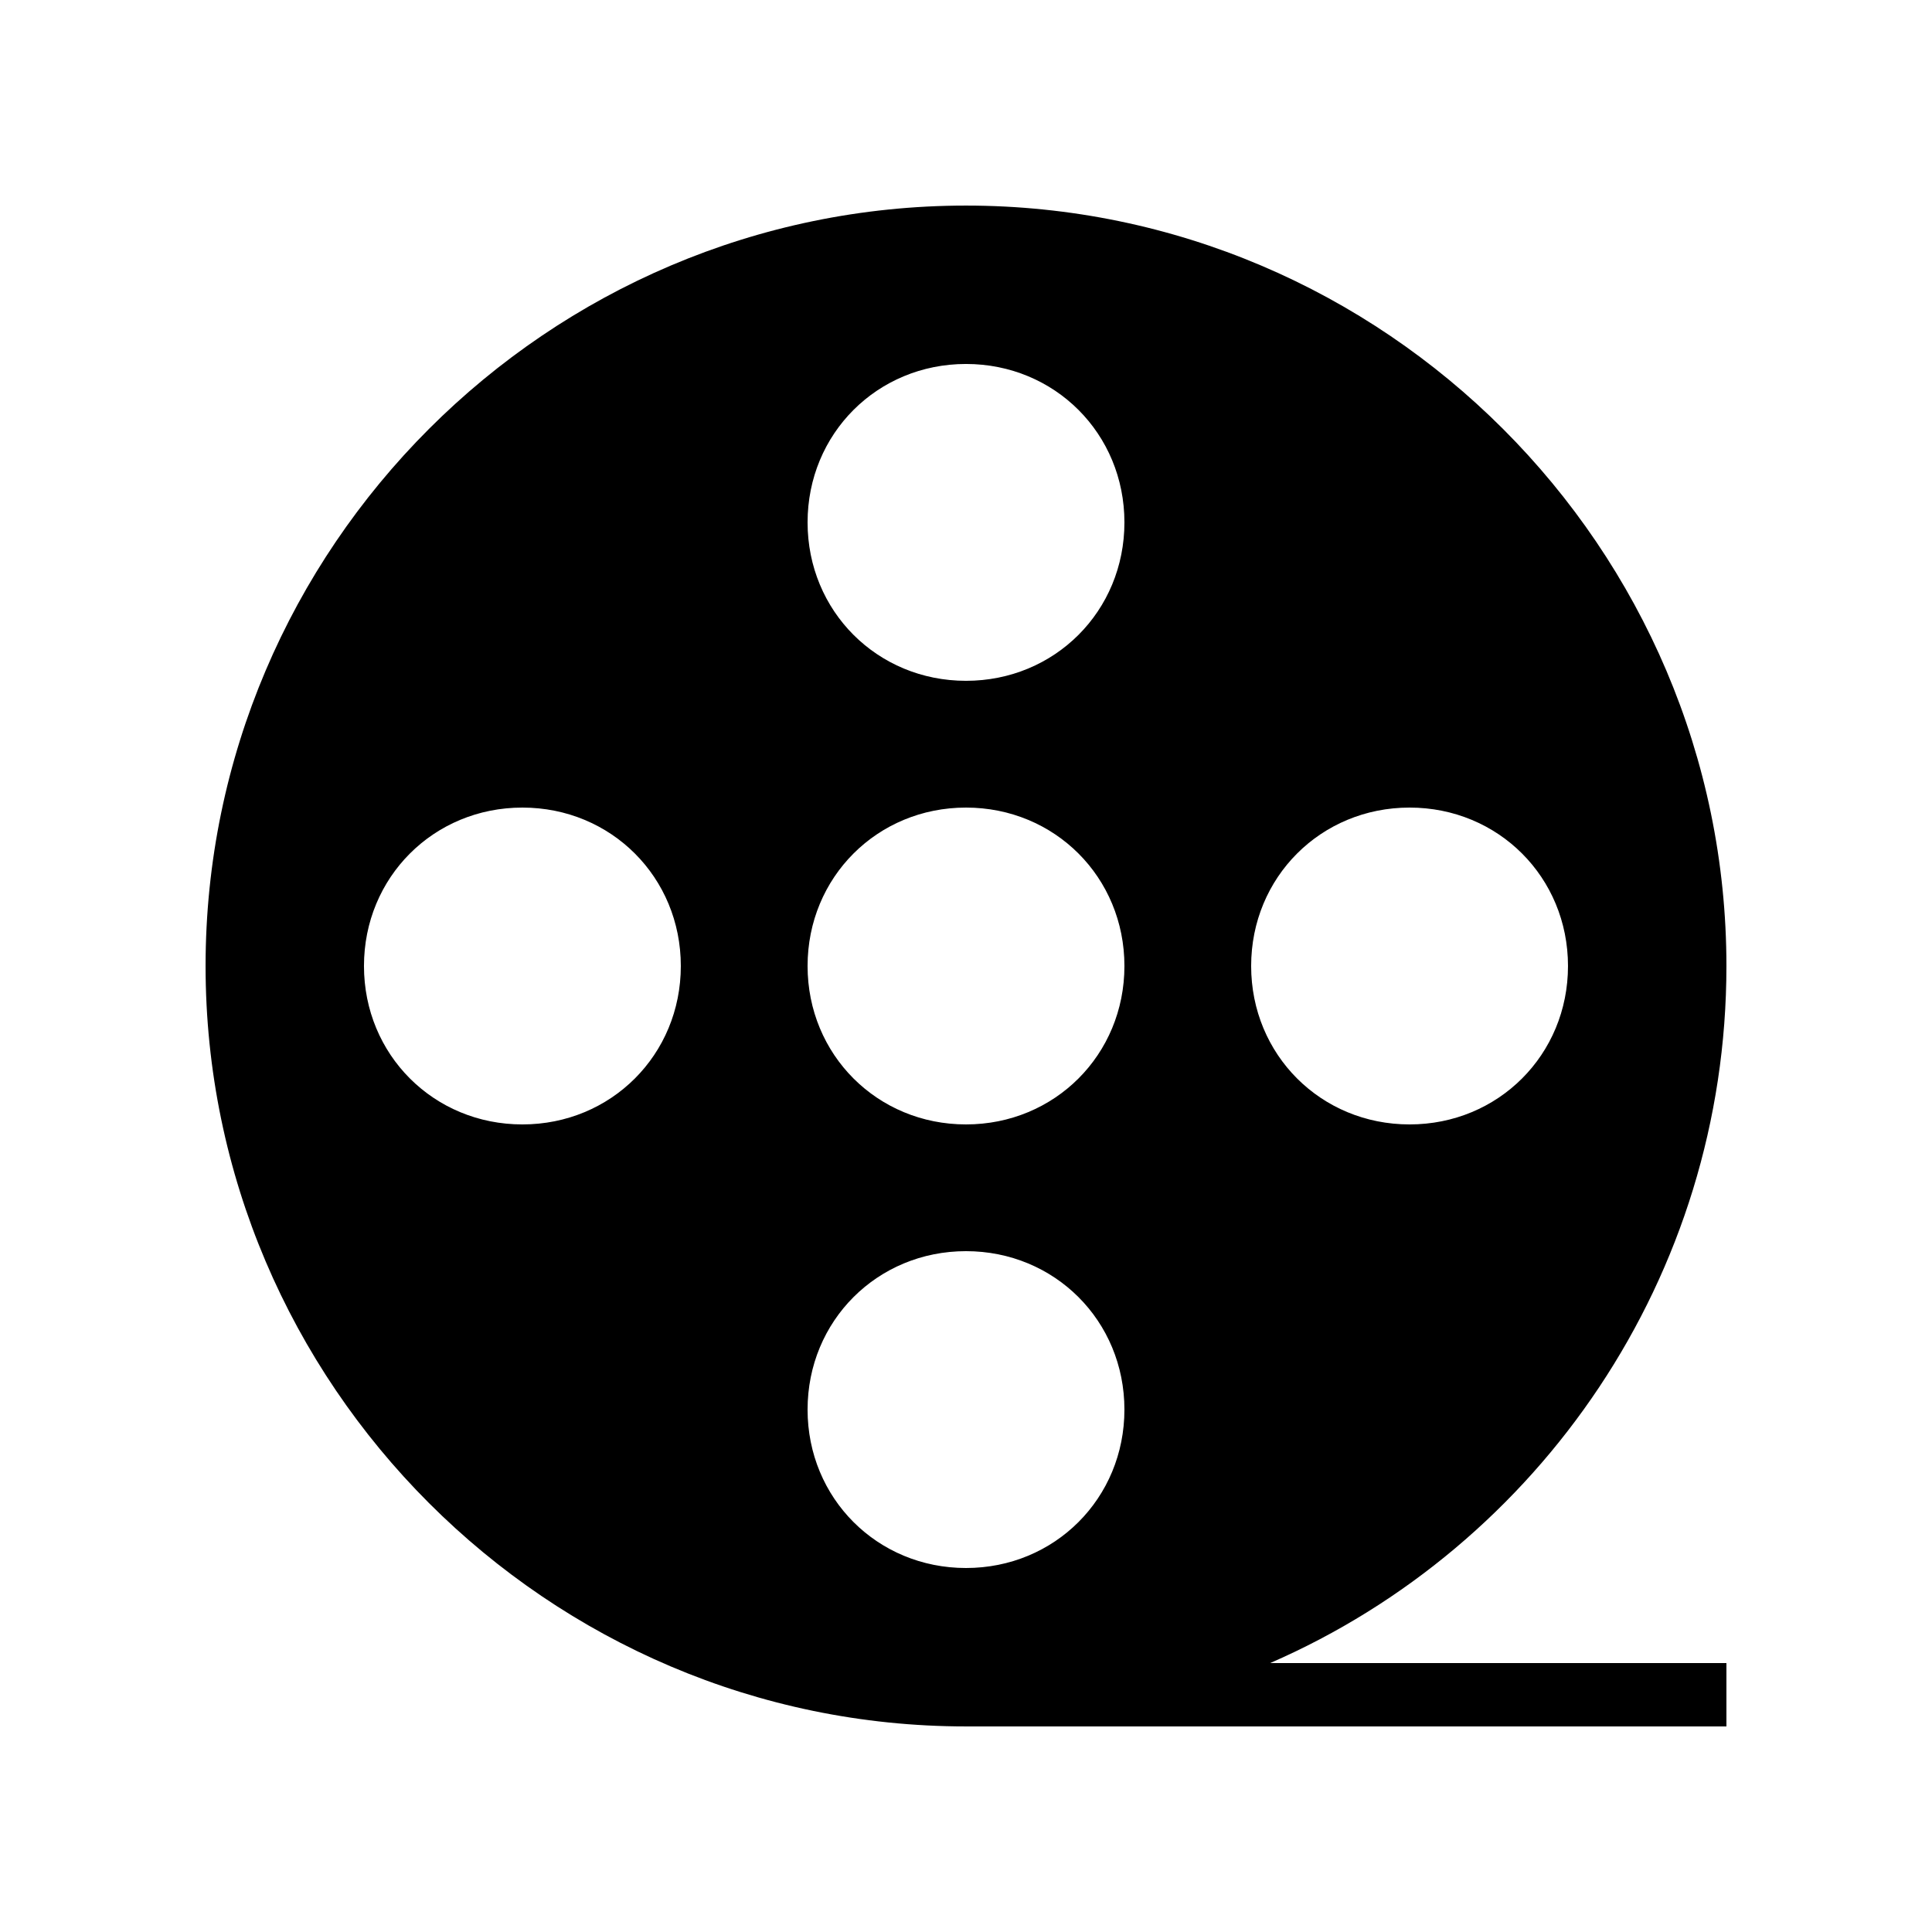 <?xml version="1.0" encoding="UTF-8"?>
<!-- Uploaded to: SVG Repo, www.svgrepo.com, Generator: SVG Repo Mixer Tools -->
<svg fill="#000000" width="800px" height="800px" version="1.1" viewBox="144 144 512 512" xmlns="http://www.w3.org/2000/svg">
 <path d="m601.52 400c0-110.84-90.688-201.52-201.52-201.52-110.84 0-201.52 90.684-201.52 201.52s90.688 201.52 201.52 201.52h201.52v-16.793h-120.91c71.371-31.07 120.91-102.44 120.91-184.73zm-83.969-41.984c23.512 0 41.984 18.473 41.984 41.984s-18.473 41.984-41.984 41.984c-23.512 0-41.984-18.473-41.984-41.984s18.473-41.984 41.984-41.984zm-117.55-117.56c23.512 0 41.984 18.473 41.984 41.984 0 23.512-18.473 41.984-41.984 41.984s-41.984-18.473-41.984-41.984c0-23.508 18.473-41.984 41.984-41.984zm0 117.56c23.512 0 41.984 18.473 41.984 41.984s-18.473 41.984-41.984 41.984-41.984-18.473-41.984-41.984 18.473-41.984 41.984-41.984zm-117.56 83.969c-23.512 0-41.984-18.473-41.984-41.984s18.473-41.984 41.984-41.984c23.512 0 41.984 18.473 41.984 41.984 0 23.508-18.473 41.984-41.984 41.984zm75.574 75.57c0-23.512 18.473-41.984 41.984-41.984s41.984 18.473 41.984 41.984c0 23.512-18.473 41.984-41.984 41.984s-41.984-18.473-41.984-41.984z"/>
</svg>